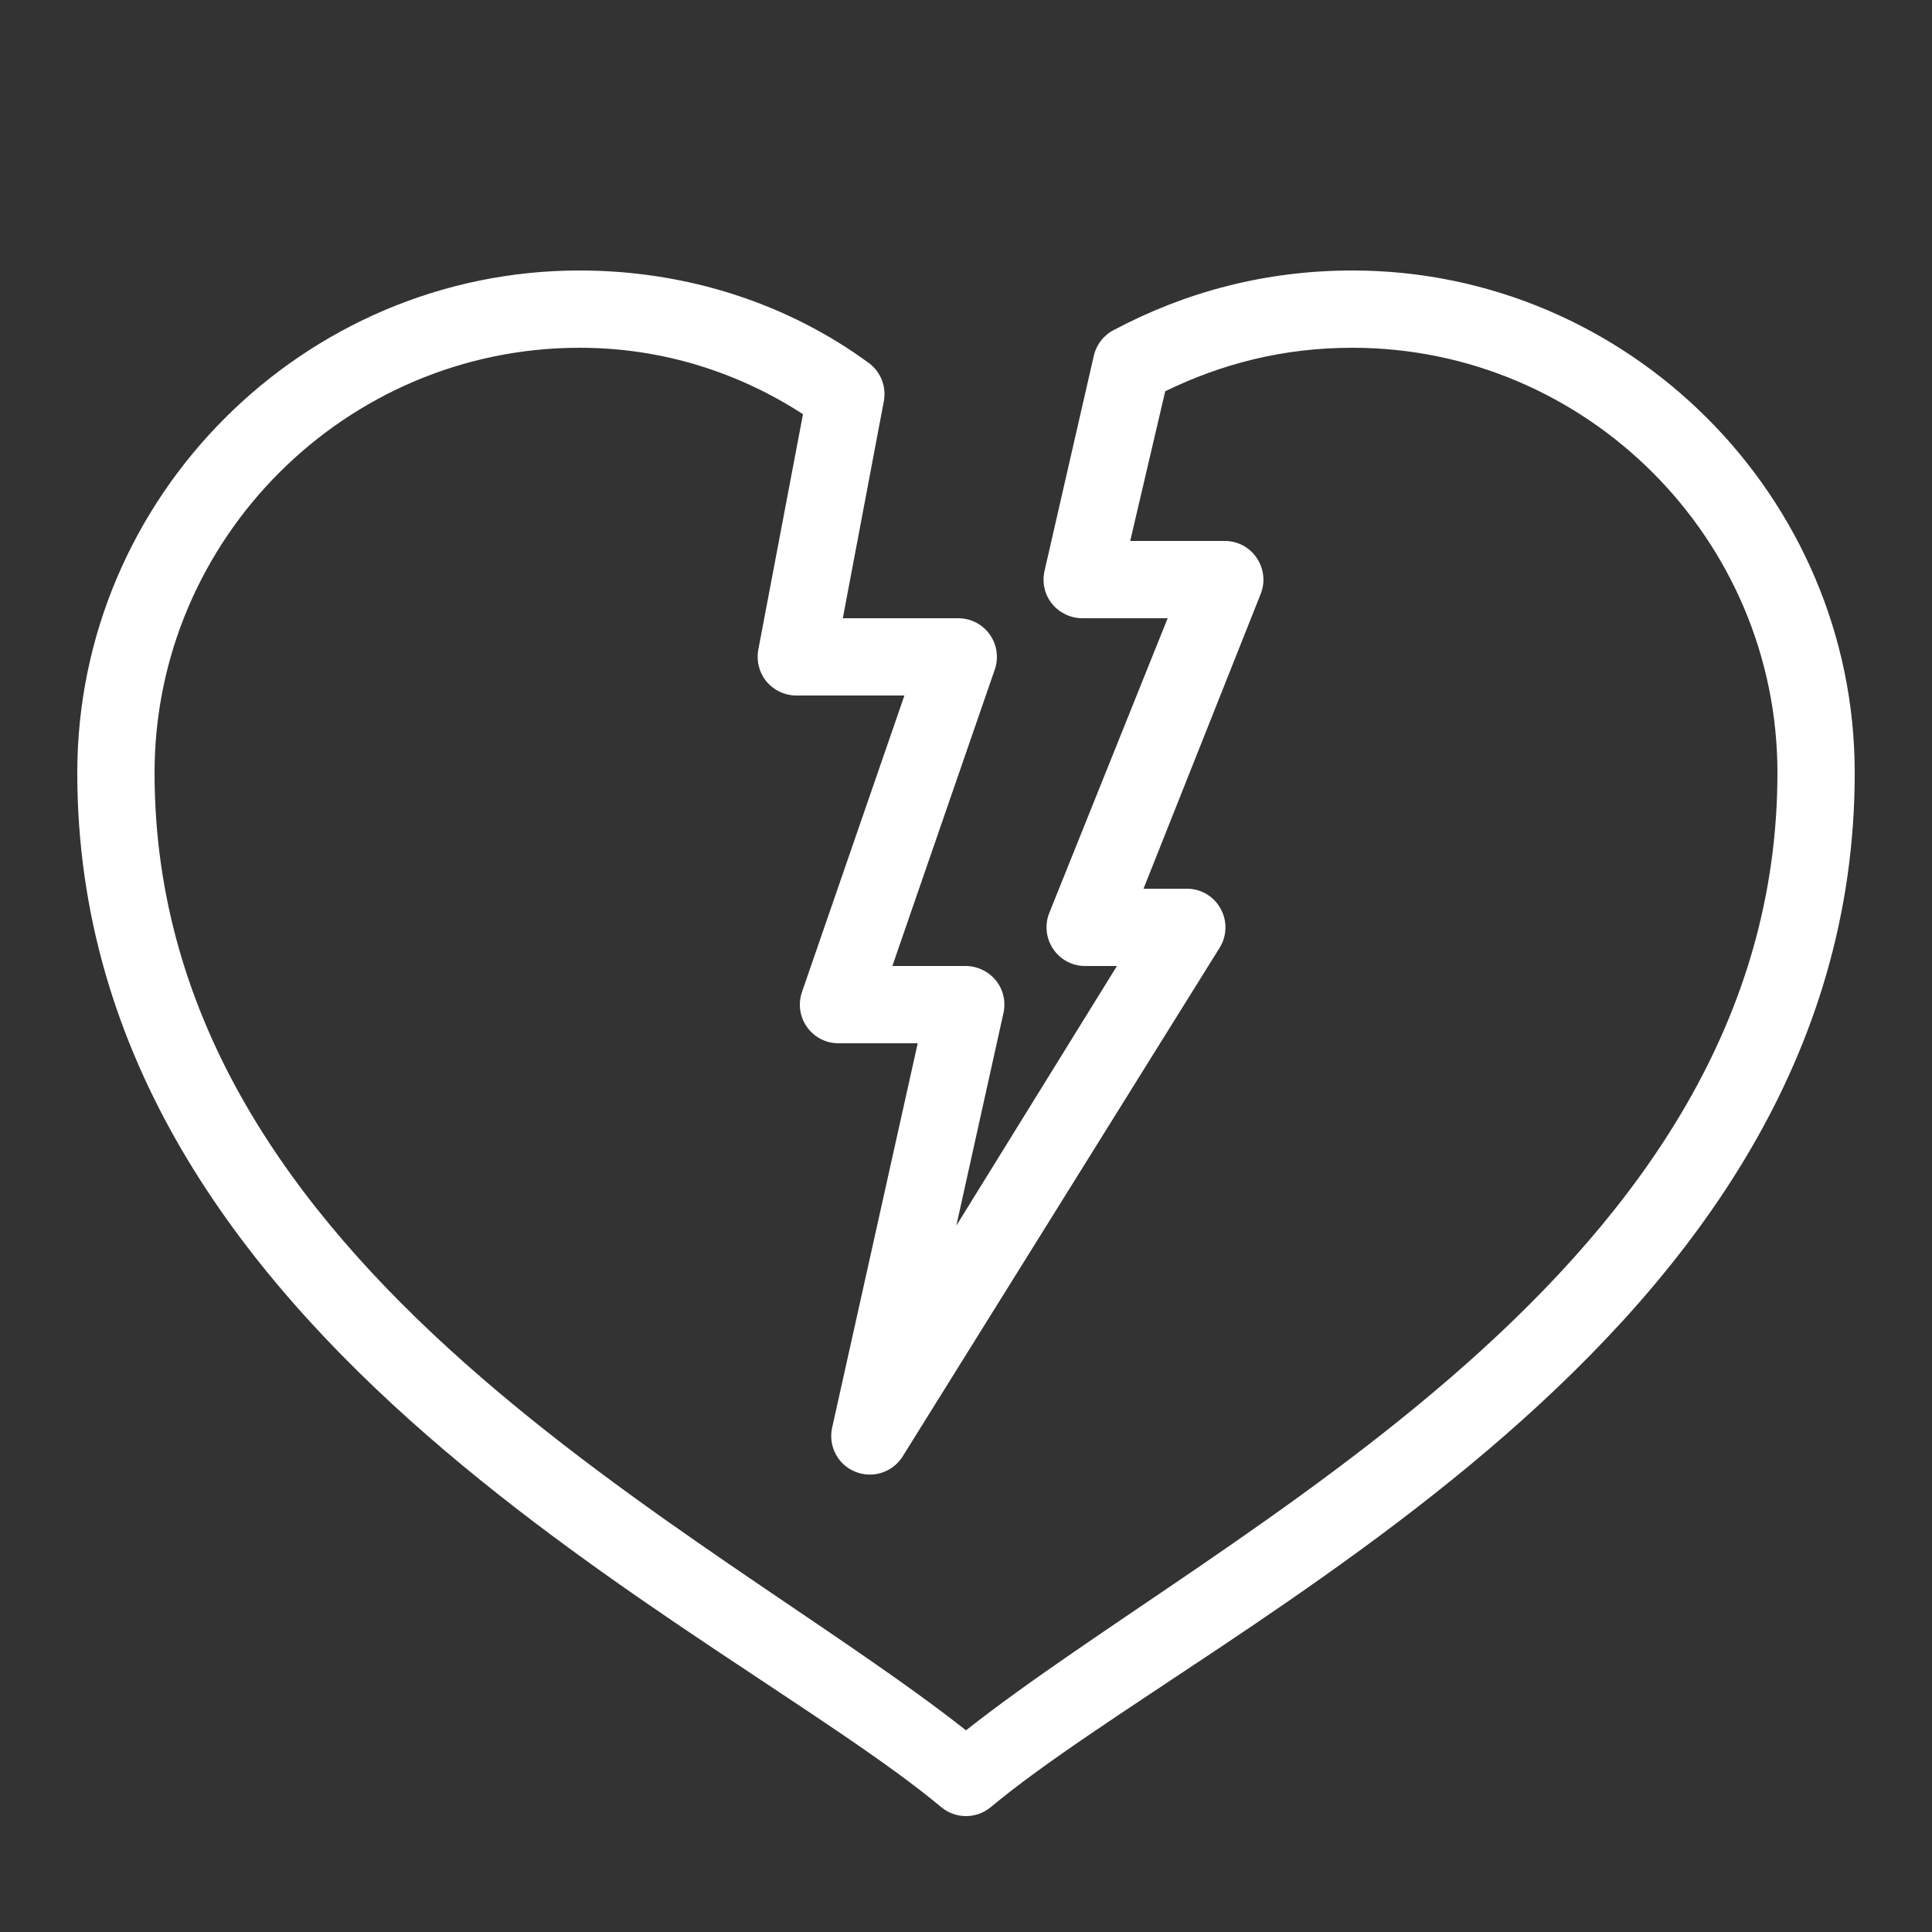 <svg fill="#ffffff" xmlns="http://www.w3.org/2000/svg" viewBox="0 0 50 50" width="48px" height="48px"><rect x="0" y="0" width="50" height="50" fill="#333333" stroke="none"/><path d="M 15 7 C 7.855 7 2 12.855 2 20 C 2 34.762 18.695 42.047 24.375 46.781 C 24.742 47.074 25.258 47.074 25.625 46.781 C 31.305 42.047 48 34.762 48 20 C 48 12.855 42.145 7 35 7 C 32.742 7 30.68 7.559 28.844 8.531 C 28.578 8.66 28.383 8.902 28.312 9.188 L 27.031 14.781 C 26.965 15.078 27.035 15.387 27.223 15.621 C 27.414 15.859 27.699 15.996 28 16 L 30.219 16 L 27.156 23.625 C 27.031 23.934 27.07 24.285 27.258 24.562 C 27.445 24.84 27.758 25.004 28.094 25 L 28.906 25 L 24.75 31.719 L 25.969 26.219 C 26.035 25.922 25.965 25.613 25.777 25.379 C 25.586 25.141 25.301 25.004 25 25 L 23.094 25 L 25.75 17.312 C 25.848 17.012 25.801 16.68 25.613 16.418 C 25.43 16.16 25.133 16.004 24.812 16 L 21.812 16 L 22.875 10.375 C 22.941 10.008 22.797 9.633 22.5 9.406 C 20.422 7.875 17.805 7 15 7 Z M 15 9 C 17.176 9 19.141 9.656 20.781 10.719 L 19.625 16.812 C 19.57 17.102 19.645 17.402 19.832 17.633 C 20.02 17.859 20.297 17.996 20.594 18 L 23.406 18 L 20.75 25.688 C 20.652 25.988 20.699 26.32 20.887 26.582 C 21.07 26.84 21.367 26.996 21.688 27 L 23.75 27 L 21.531 36.969 C 21.438 37.438 21.688 37.906 22.129 38.086 C 22.57 38.27 23.078 38.113 23.344 37.719 L 31.562 24.531 C 31.758 24.219 31.766 23.824 31.582 23.504 C 31.402 23.184 31.055 22.988 30.688 23 L 29.594 23 L 32.625 15.375 C 32.75 15.066 32.711 14.715 32.523 14.438 C 32.336 14.16 32.023 13.996 31.688 14 L 29.25 14 L 30.156 10.125 C 31.621 9.414 33.207 9 35 9 C 41.055 9 46 13.945 46 20 C 46 32.898 31.594 39.574 25 44.781 C 18.406 39.574 4 32.898 4 20 C 4 13.945 8.945 9 15 9 Z"/></svg>